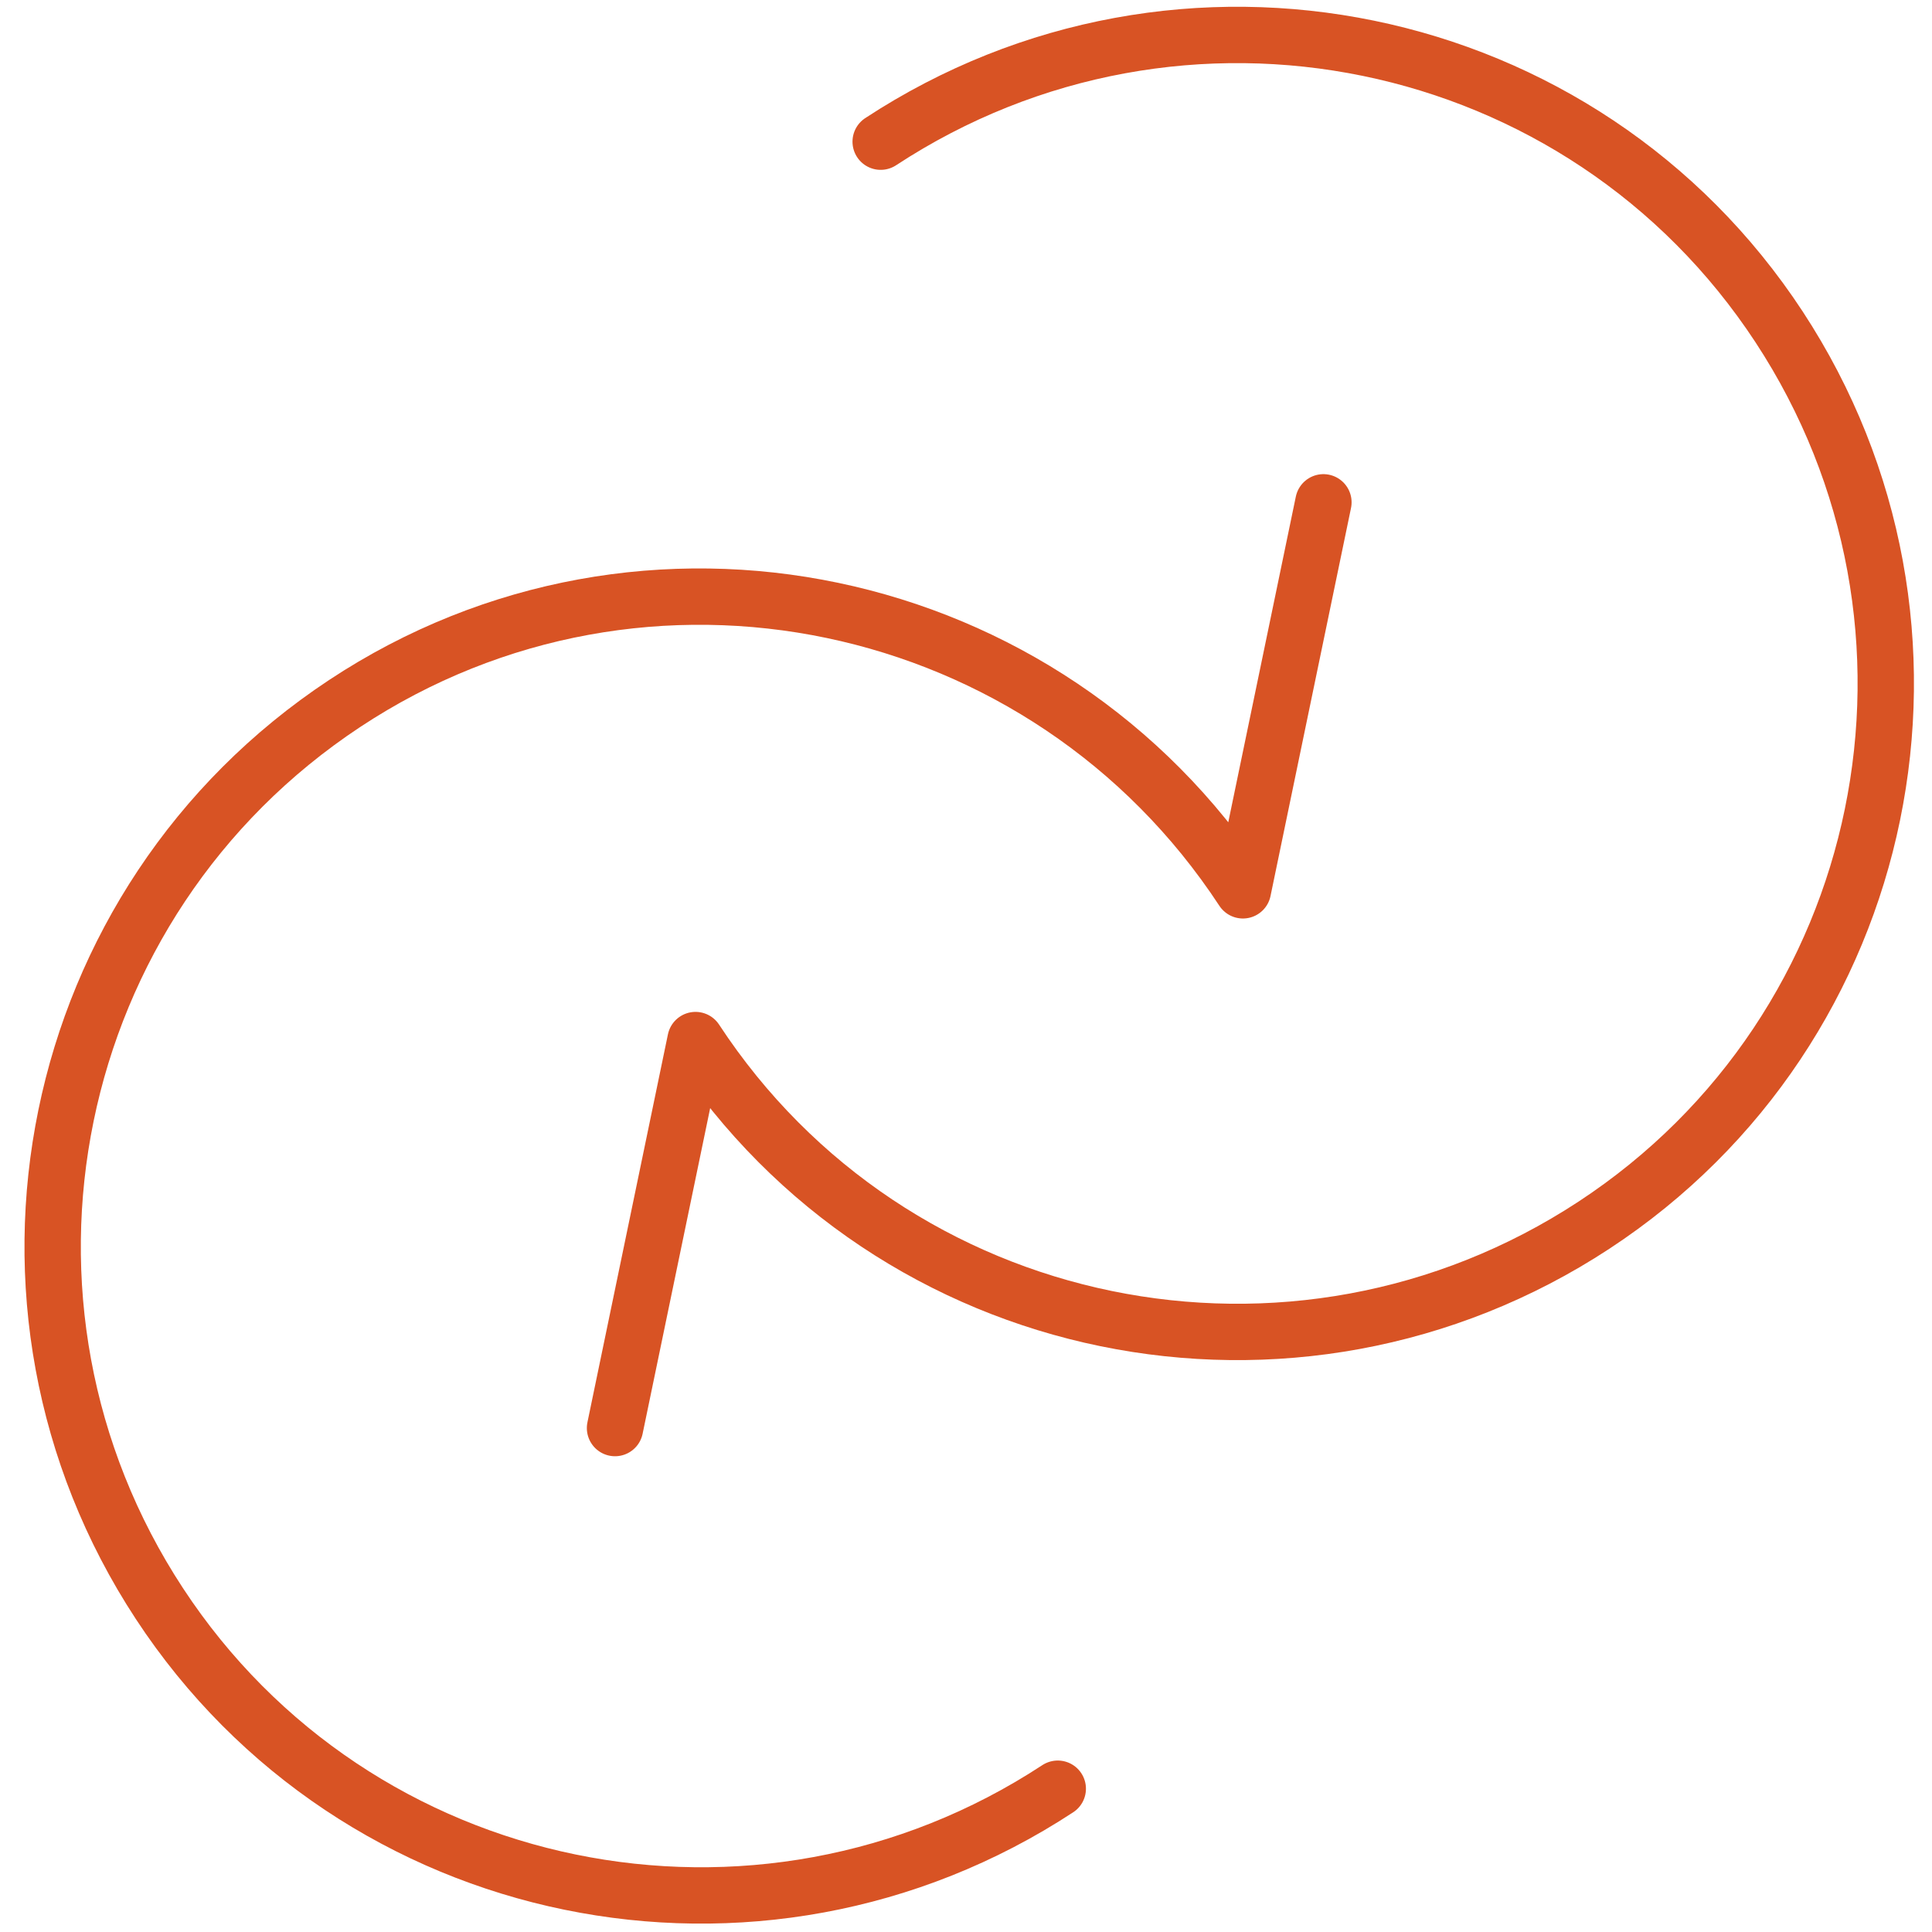 <?xml version="1.0" encoding="utf-8"?>
<!-- Generator: Adobe Illustrator 28.3.0, SVG Export Plug-In . SVG Version: 6.00 Build 0)  -->
<svg version="1.1" id="Layer_1" xmlns="http://www.w3.org/2000/svg" xmlns:xlink="http://www.w3.org/1999/xlink" x="0px" y="0px"
	 viewBox="0 0 120 120" style="enable-background:new 0 0 120 120;" xml:space="preserve">
<style type="text/css">
	.st0{fill:none;stroke:#D85324;stroke-width:3.5;stroke-linecap:round;stroke-linejoin:round;}
</style>
<g id="All_refined_icons">
	<g>
		<path class="st0" d="M65.7,111.1c-18.6,12.2-43.6,7.1-55.8-11.5S2.8,56,21.4,43.7S65,36.7,77.2,55.3l5-24.1"/>
		<path class="st0" d="M54.7,8.8c18.6-12.2,43.6-7.1,55.8,11.5s7.1,43.6-11.5,55.8s-43.6,7.1-55.8-11.5l-5,24.1"/>
	</g>
</g>
</svg>
